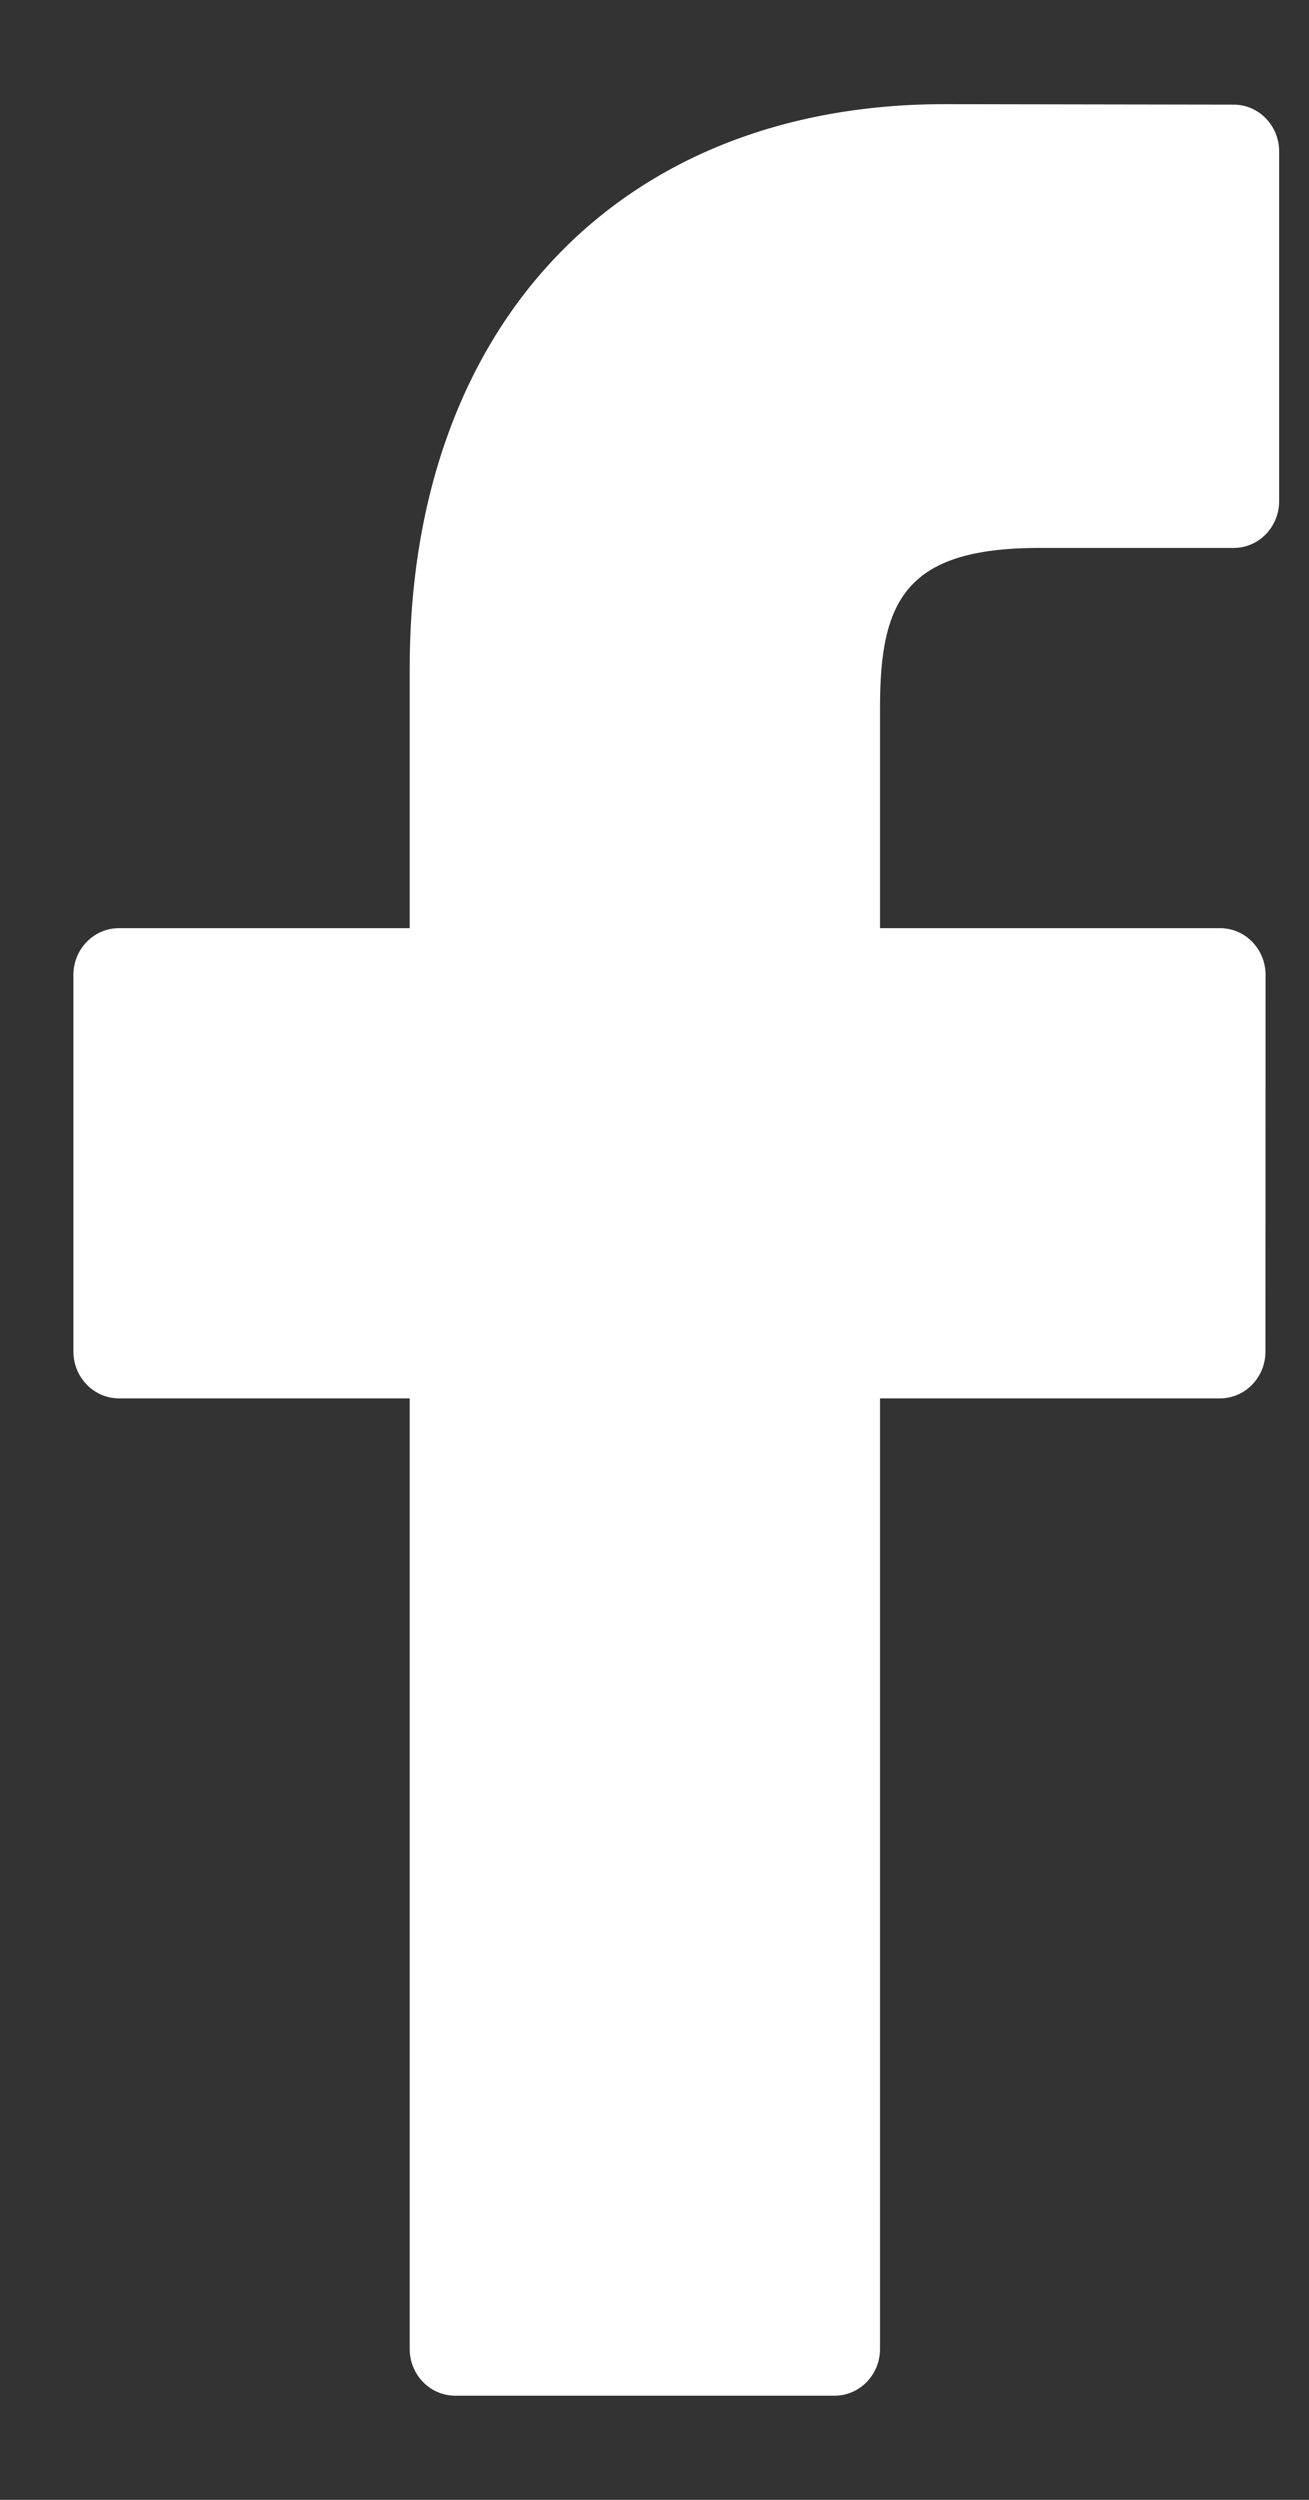 <svg width="11" height="21" viewBox="0 0 11 21" fill="none" xmlns="http://www.w3.org/2000/svg">
<rect x="0" y="0" width="11" height="21" fill="#333333" stroke="none"/>
<path d="M10.367 0.879L7.937 0.875C5.207 0.875 3.443 2.734 3.443 5.612V7.797H1C0.788 7.797 0.617 7.973 0.617 8.189V11.354C0.617 11.571 0.789 11.747 1 11.747H3.443V19.733C3.443 19.949 3.614 20.125 3.825 20.125H7.013C7.224 20.125 7.395 19.949 7.395 19.733V11.747H10.252C10.463 11.747 10.634 11.571 10.634 11.354L10.635 8.189C10.635 8.085 10.595 7.986 10.523 7.912C10.452 7.838 10.354 7.797 10.253 7.797H7.395V5.945C7.395 5.055 7.602 4.603 8.73 4.603L10.367 4.603C10.578 4.603 10.749 4.427 10.749 4.21V1.272C10.749 1.055 10.578 0.879 10.367 0.879Z" fill="white"/>
</svg>
